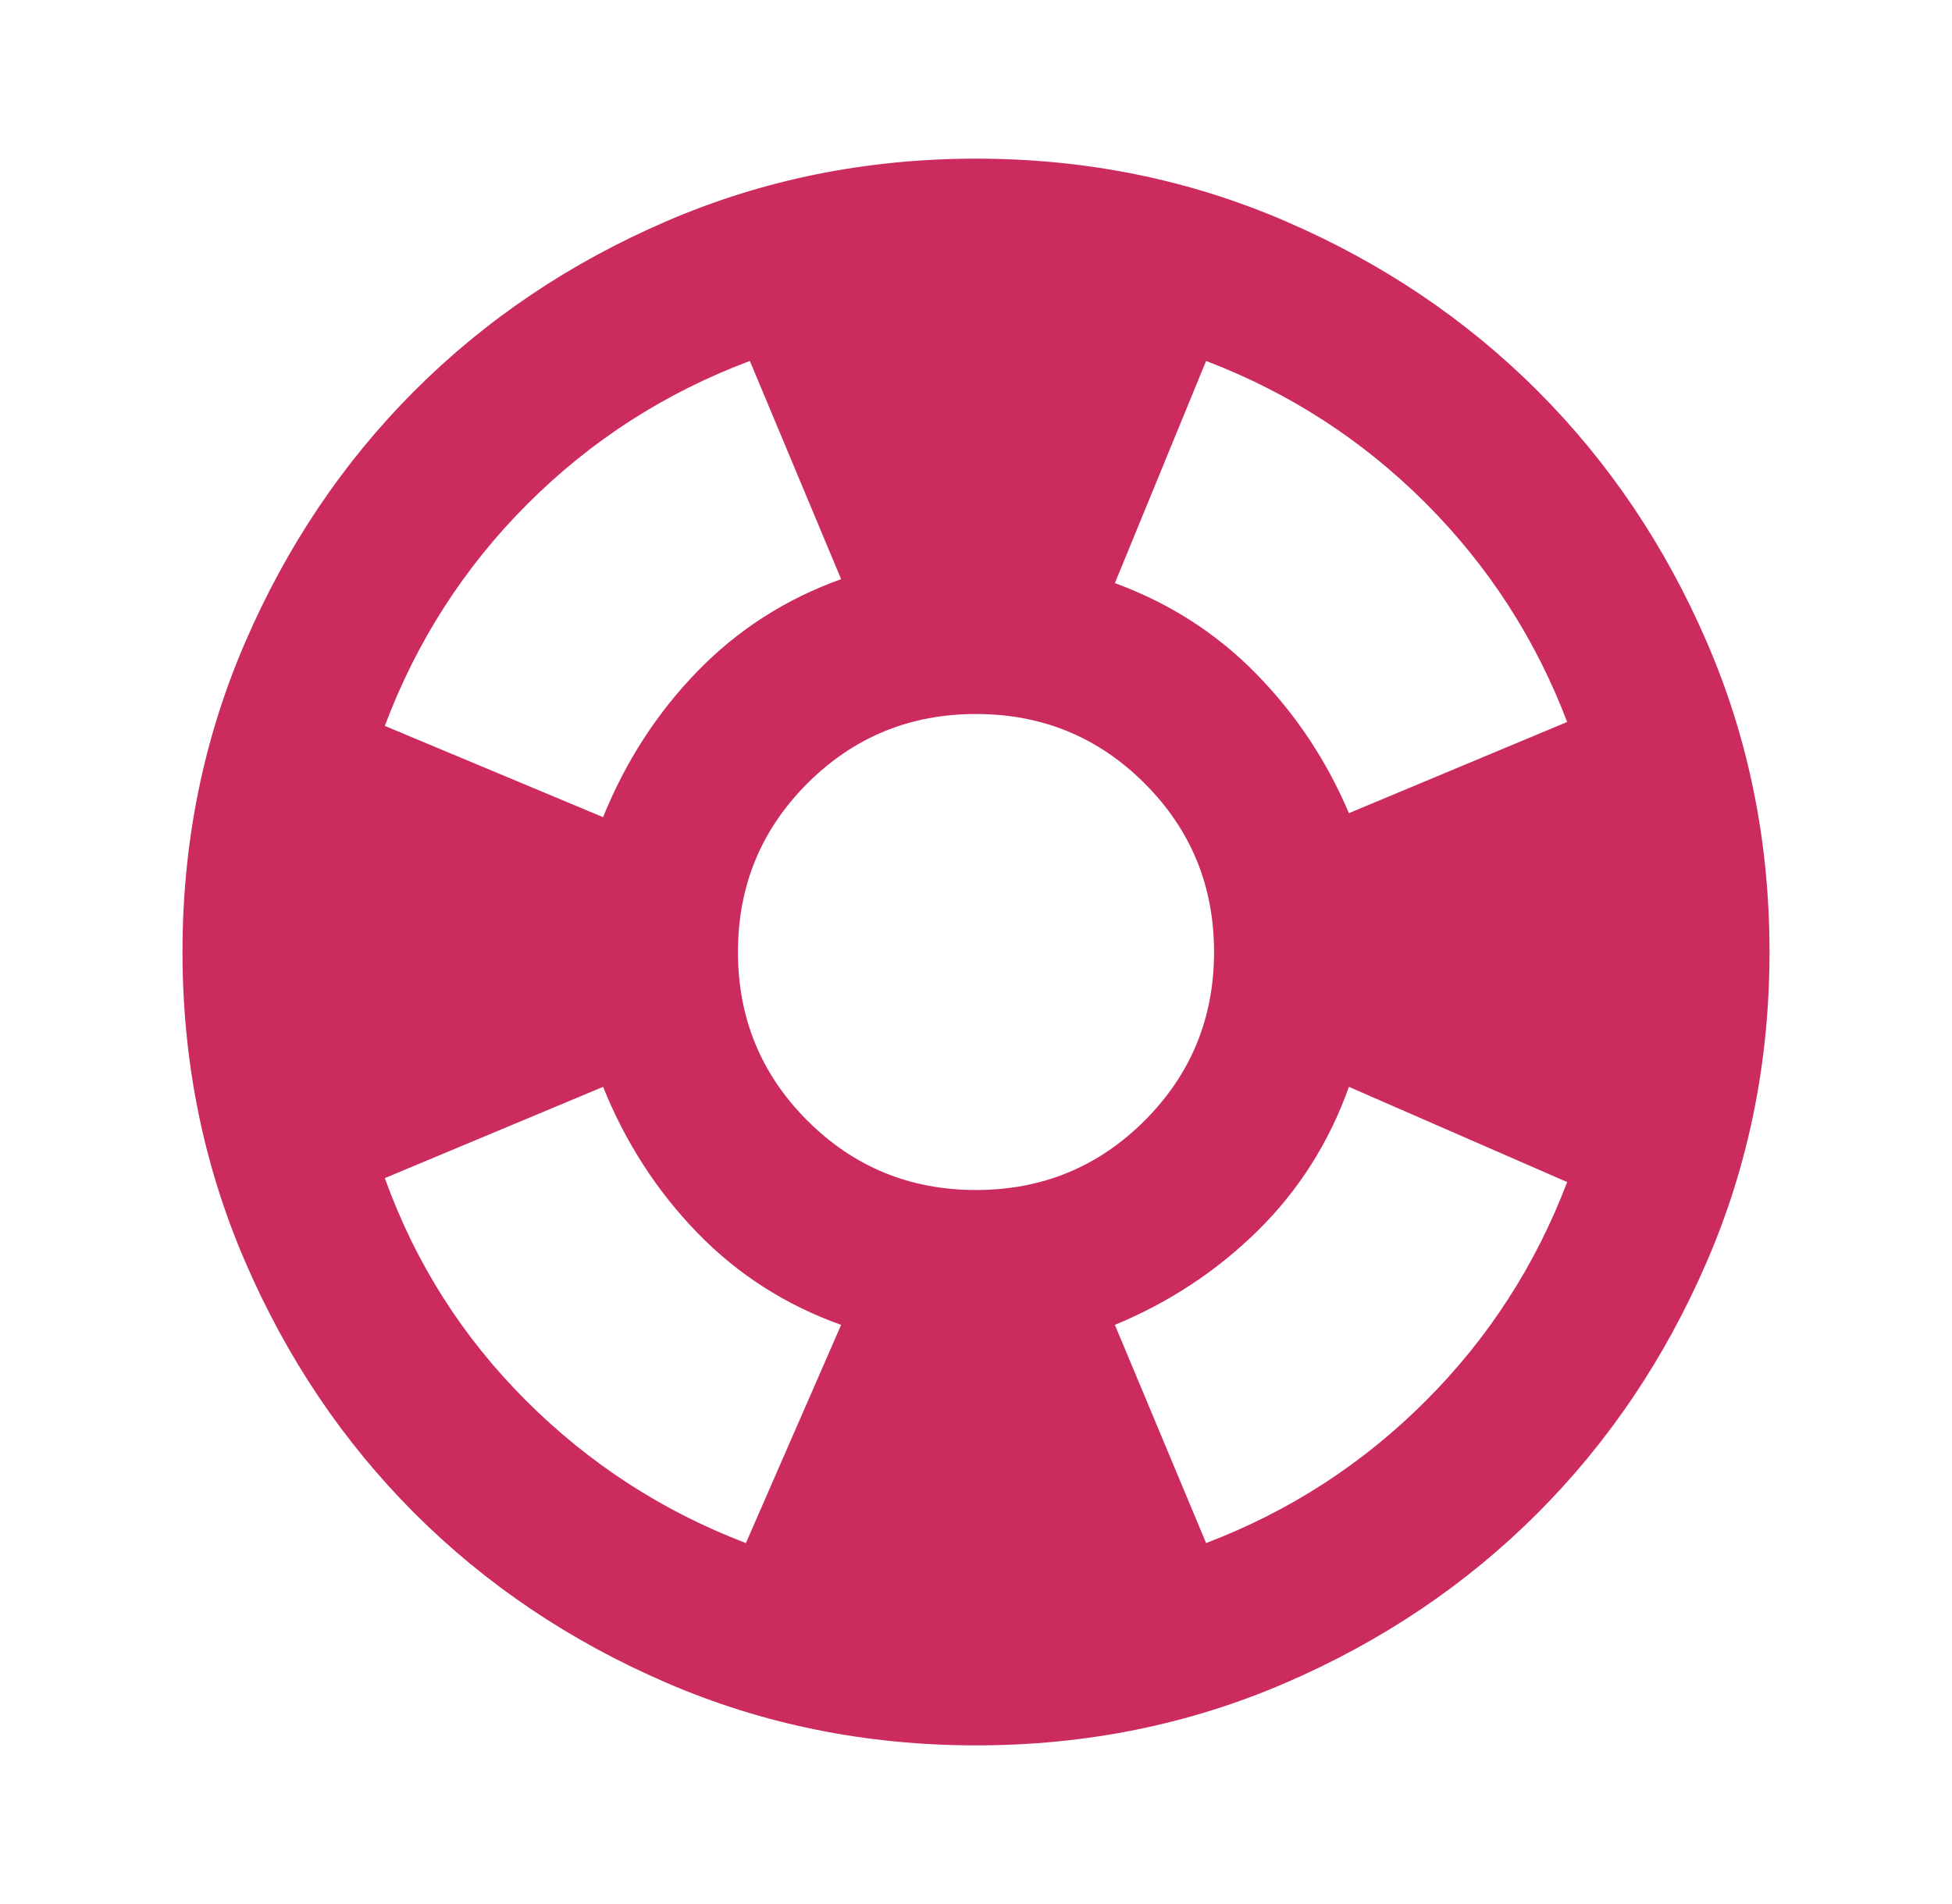 <svg width="41" height="40" viewBox="0 0 41 40" fill="none" xmlns="http://www.w3.org/2000/svg">
<path d="M20.5 36.667C18.195 36.667 16.028 36.229 14 35.353C11.972 34.478 10.208 33.291 8.708 31.792C7.208 30.292 6.021 28.528 5.147 26.5C4.272 24.472 3.834 22.306 3.833 20C3.833 17.695 4.271 15.528 5.147 13.5C6.022 11.472 7.209 9.708 8.708 8.208C10.208 6.708 11.972 5.521 14 4.647C16.028 3.772 18.195 3.334 20.5 3.333C22.806 3.333 24.972 3.771 27 4.647C29.028 5.522 30.792 6.709 32.292 8.208C33.792 9.708 34.98 11.472 35.855 13.5C36.731 15.528 37.168 17.695 37.167 20C37.167 22.306 36.729 24.472 35.853 26.5C34.978 28.528 33.791 30.292 32.292 31.792C30.792 33.292 29.028 34.48 27 35.355C24.972 36.231 22.806 36.668 20.5 36.667ZM15.667 32.417L17.667 27.833C16.5 27.417 15.493 26.771 14.645 25.897C13.797 25.022 13.138 24.001 12.667 22.833L8.083 24.75C8.722 26.528 9.708 28.083 11.042 29.417C12.375 30.75 13.917 31.75 15.667 32.417ZM12.667 17.167C13.139 16 13.799 14.979 14.647 14.105C15.495 13.231 16.501 12.585 17.667 12.167L15.75 7.583C13.972 8.25 12.417 9.25 11.083 10.583C9.75 11.917 8.75 13.472 8.083 15.25L12.667 17.167ZM20.5 25C21.889 25 23.07 24.514 24.042 23.542C25.014 22.57 25.5 21.389 25.5 20C25.5 18.611 25.014 17.431 24.042 16.458C23.07 15.486 21.889 15 20.5 15C19.111 15 17.931 15.486 16.958 16.458C15.986 17.431 15.5 18.611 15.5 20C15.5 21.389 15.986 22.57 16.958 23.542C17.931 24.514 19.111 25 20.5 25ZM25.333 32.417C27.083 31.75 28.618 30.757 29.938 29.438C31.258 28.119 32.251 26.584 32.917 24.833L28.333 22.833C27.917 24 27.278 25.007 26.417 25.855C25.556 26.703 24.556 27.362 23.417 27.833L25.333 32.417ZM28.333 17.083L32.917 15.167C32.25 13.417 31.257 11.882 29.937 10.563C28.617 9.244 27.082 8.251 25.333 7.583L23.417 12.25C24.556 12.667 25.542 13.298 26.375 14.145C27.208 14.992 27.861 15.971 28.333 17.083Z" fill="#CC2B5E"/>
</svg>
